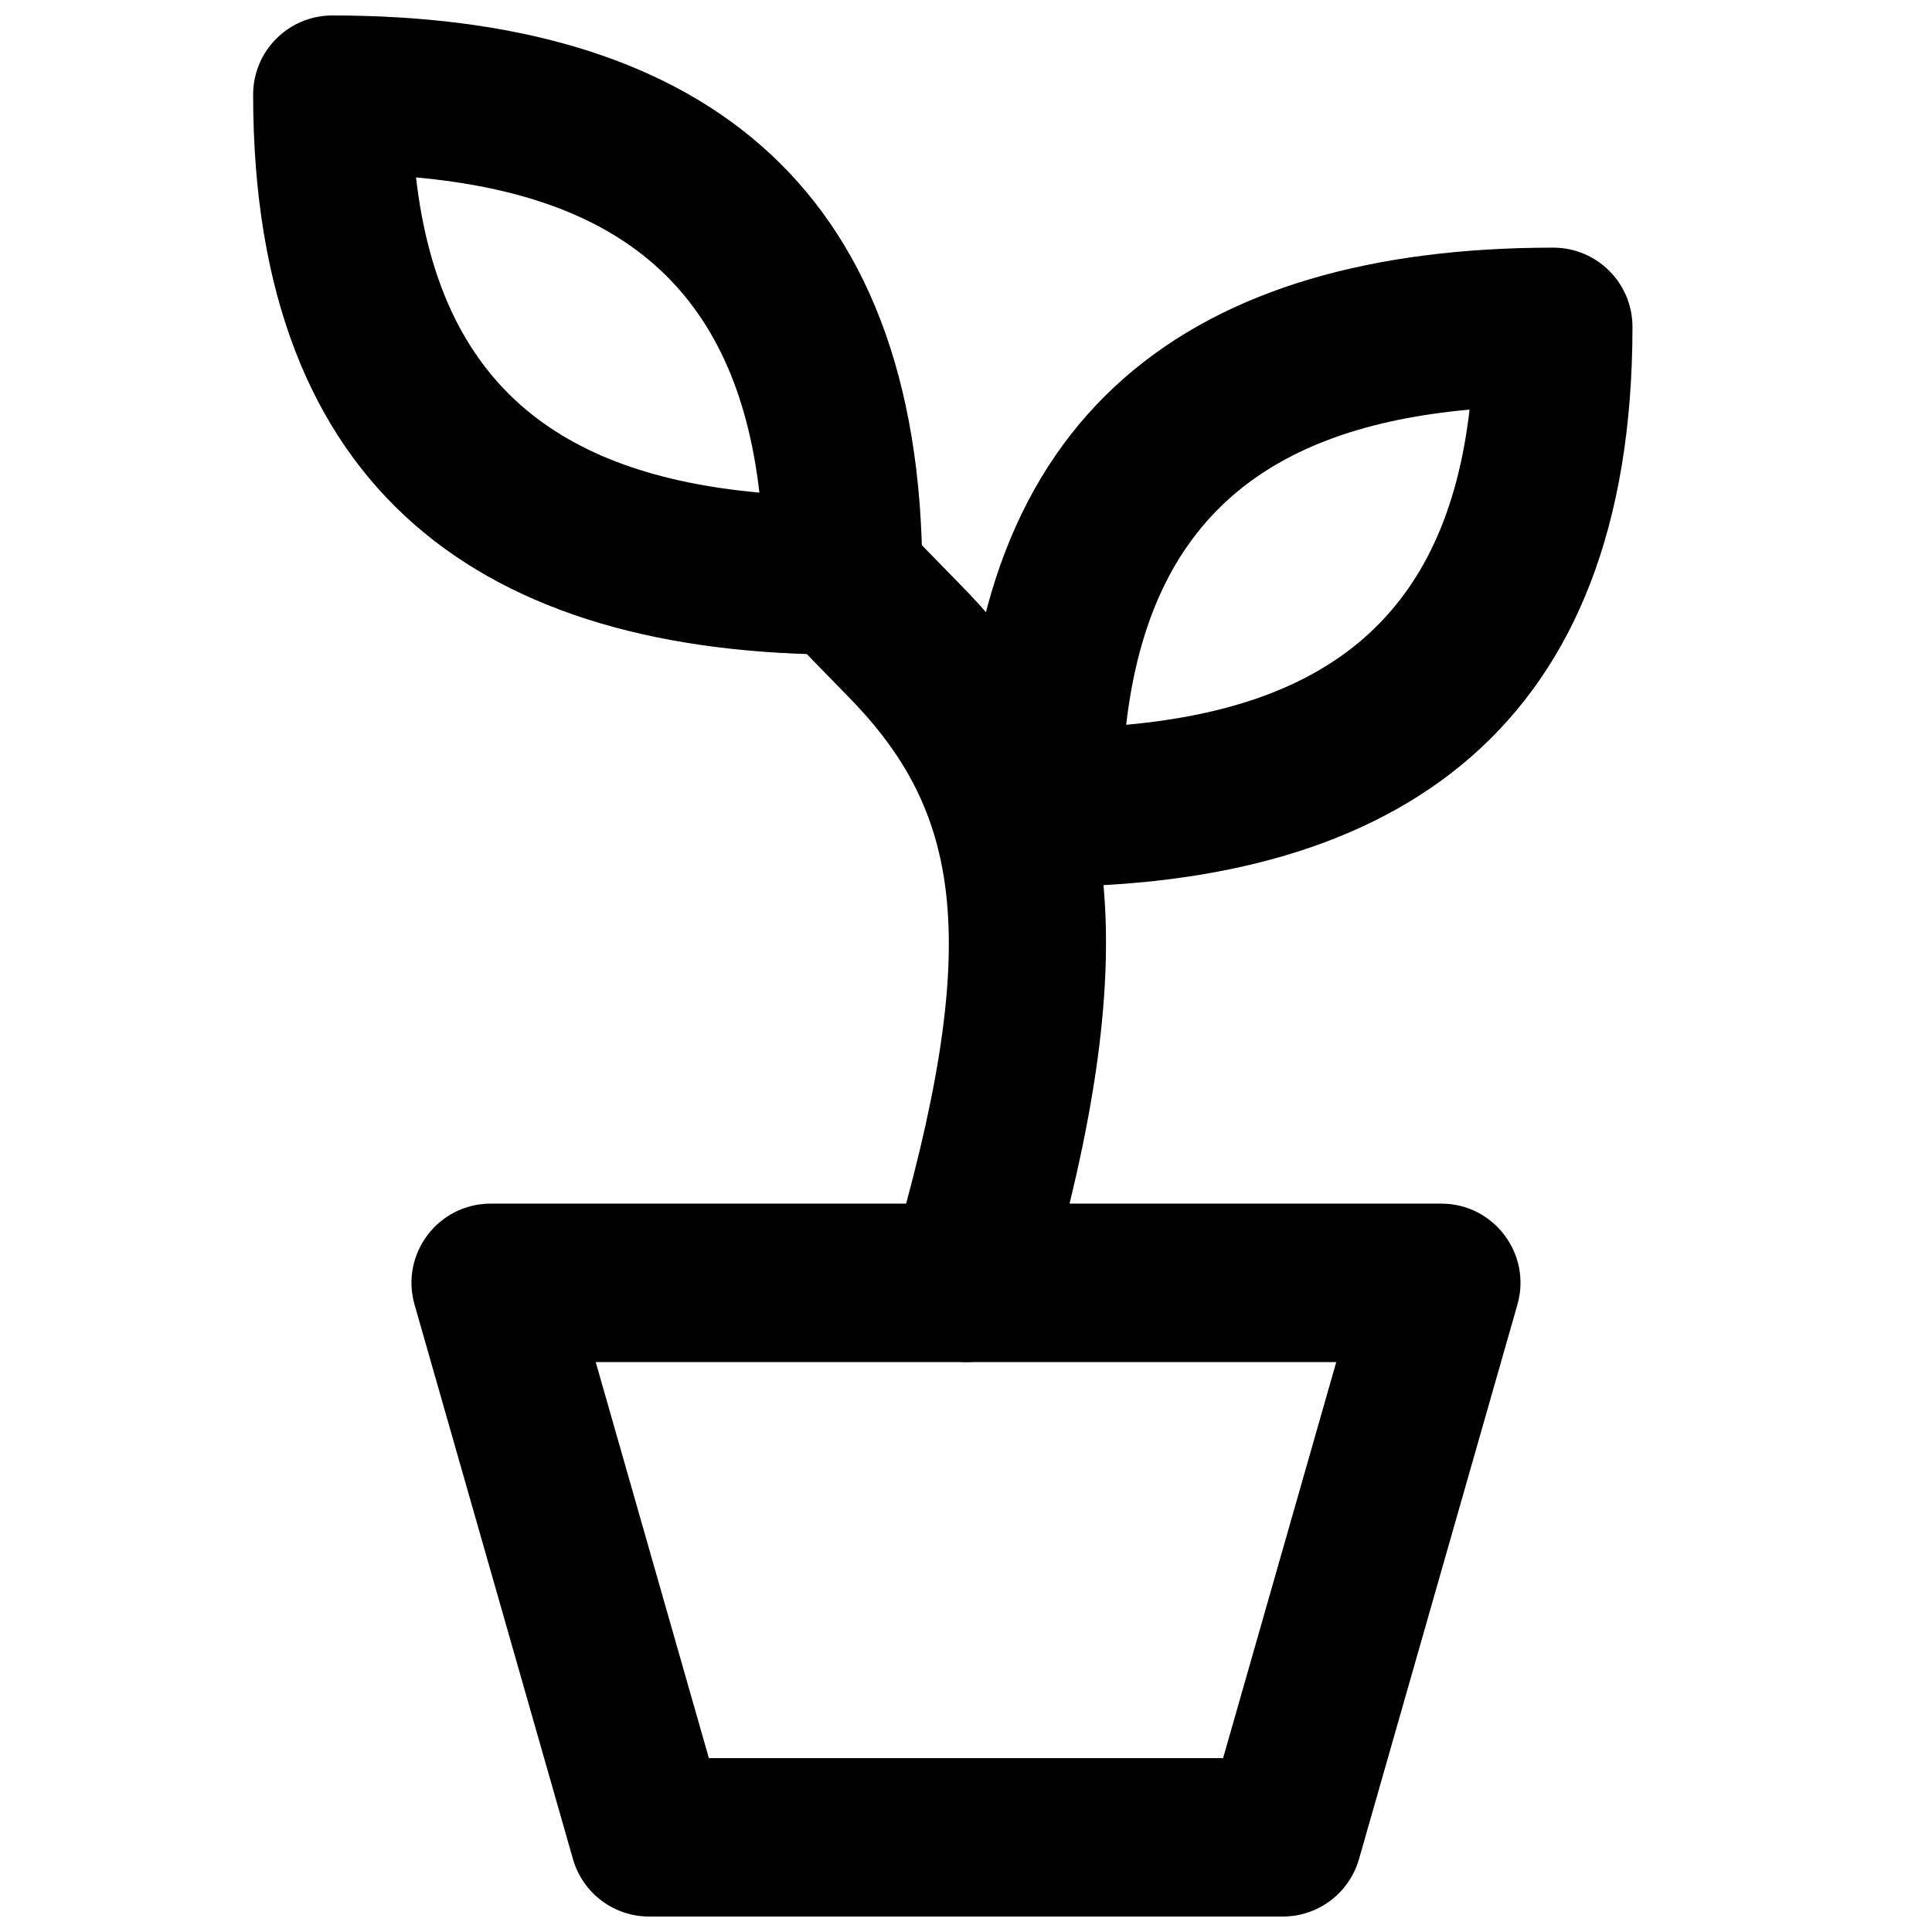 <?xml version="1.0" encoding="UTF-8"?>
<!-- Uploaded to: SVG Repo, www.svgrepo.com, Generator: SVG Repo Mixer Tools -->
<svg width="800px" height="800px" version="1.1" viewBox="144 144 512 512" xmlns="http://www.w3.org/2000/svg">
 <defs>
  <clipPath id="b">
   <path d="m253 462h294v189.9h-294z"/>
  </clipPath>
  <clipPath id="a">
   <path d="m211 148.09h178v169.91h-178z"/>
  </clipPath>
 </defs>
 <g clip-path="url(#b)">
  <path d="m331.86 609.92-29.988-104.96h196.25l-29.988 104.96zm152.1 41.984c9.375 0 17.613-6.211 20.188-15.223l41.984-146.95c3.828-13.41-6.238-26.758-20.188-26.758h-251.9c-13.949 0-24.016 13.348-20.184 26.758l41.984 146.95c2.574 9.012 10.809 15.223 20.184 15.223z" fill-rule="evenodd"/>
 </g>
 <g clip-path="url(#a)">
  <path d="m254.25 191.02c53.316 4.848 84.691 28.871 91 83.531-53.316-4.848-84.691-28.871-91-83.531zm113.18 126.46c11.594 0 20.992-9.398 20.992-20.992 0-105.67-61.566-148.39-156.35-148.39-11.59 0-20.988 9.398-20.988 20.992 0 105.66 61.562 148.39 156.35 148.39z" fill-rule="evenodd"/>
 </g>
 <path d="m420.27 379.01c94.785 0 156.35-42.727 156.35-148.39 0-11.594-9.402-20.992-20.992-20.992-94.785 0-156.35 42.727-156.35 148.39 0 11.594 9.398 20.992 20.992 20.992zm113.18-126.46c-6.309 54.66-37.684 78.68-91 83.527 6.309-54.66 37.684-78.68 91-83.527z" fill-rule="evenodd"/>
 <path d="m351.1 309.68c2.262 2.797 4.711 5.539 7.656 8.633 1.809 1.898 9.66 9.863 11.66 11.977 28.102 29.68 34.352 63.547 9.461 147.72-3.289 11.121 3.059 22.797 14.176 26.086 11.117 3.289 22.797-3.059 26.086-14.18 28.922-97.809 19.793-147.27-19.234-188.49-2.379-2.516-10.281-10.531-11.738-12.059-2.223-2.336-3.953-4.273-5.414-6.082-7.285-9.016-20.504-10.418-29.52-3.129-9.02 7.289-10.418 20.508-3.133 29.523z" fill-rule="evenodd"/>
</svg>